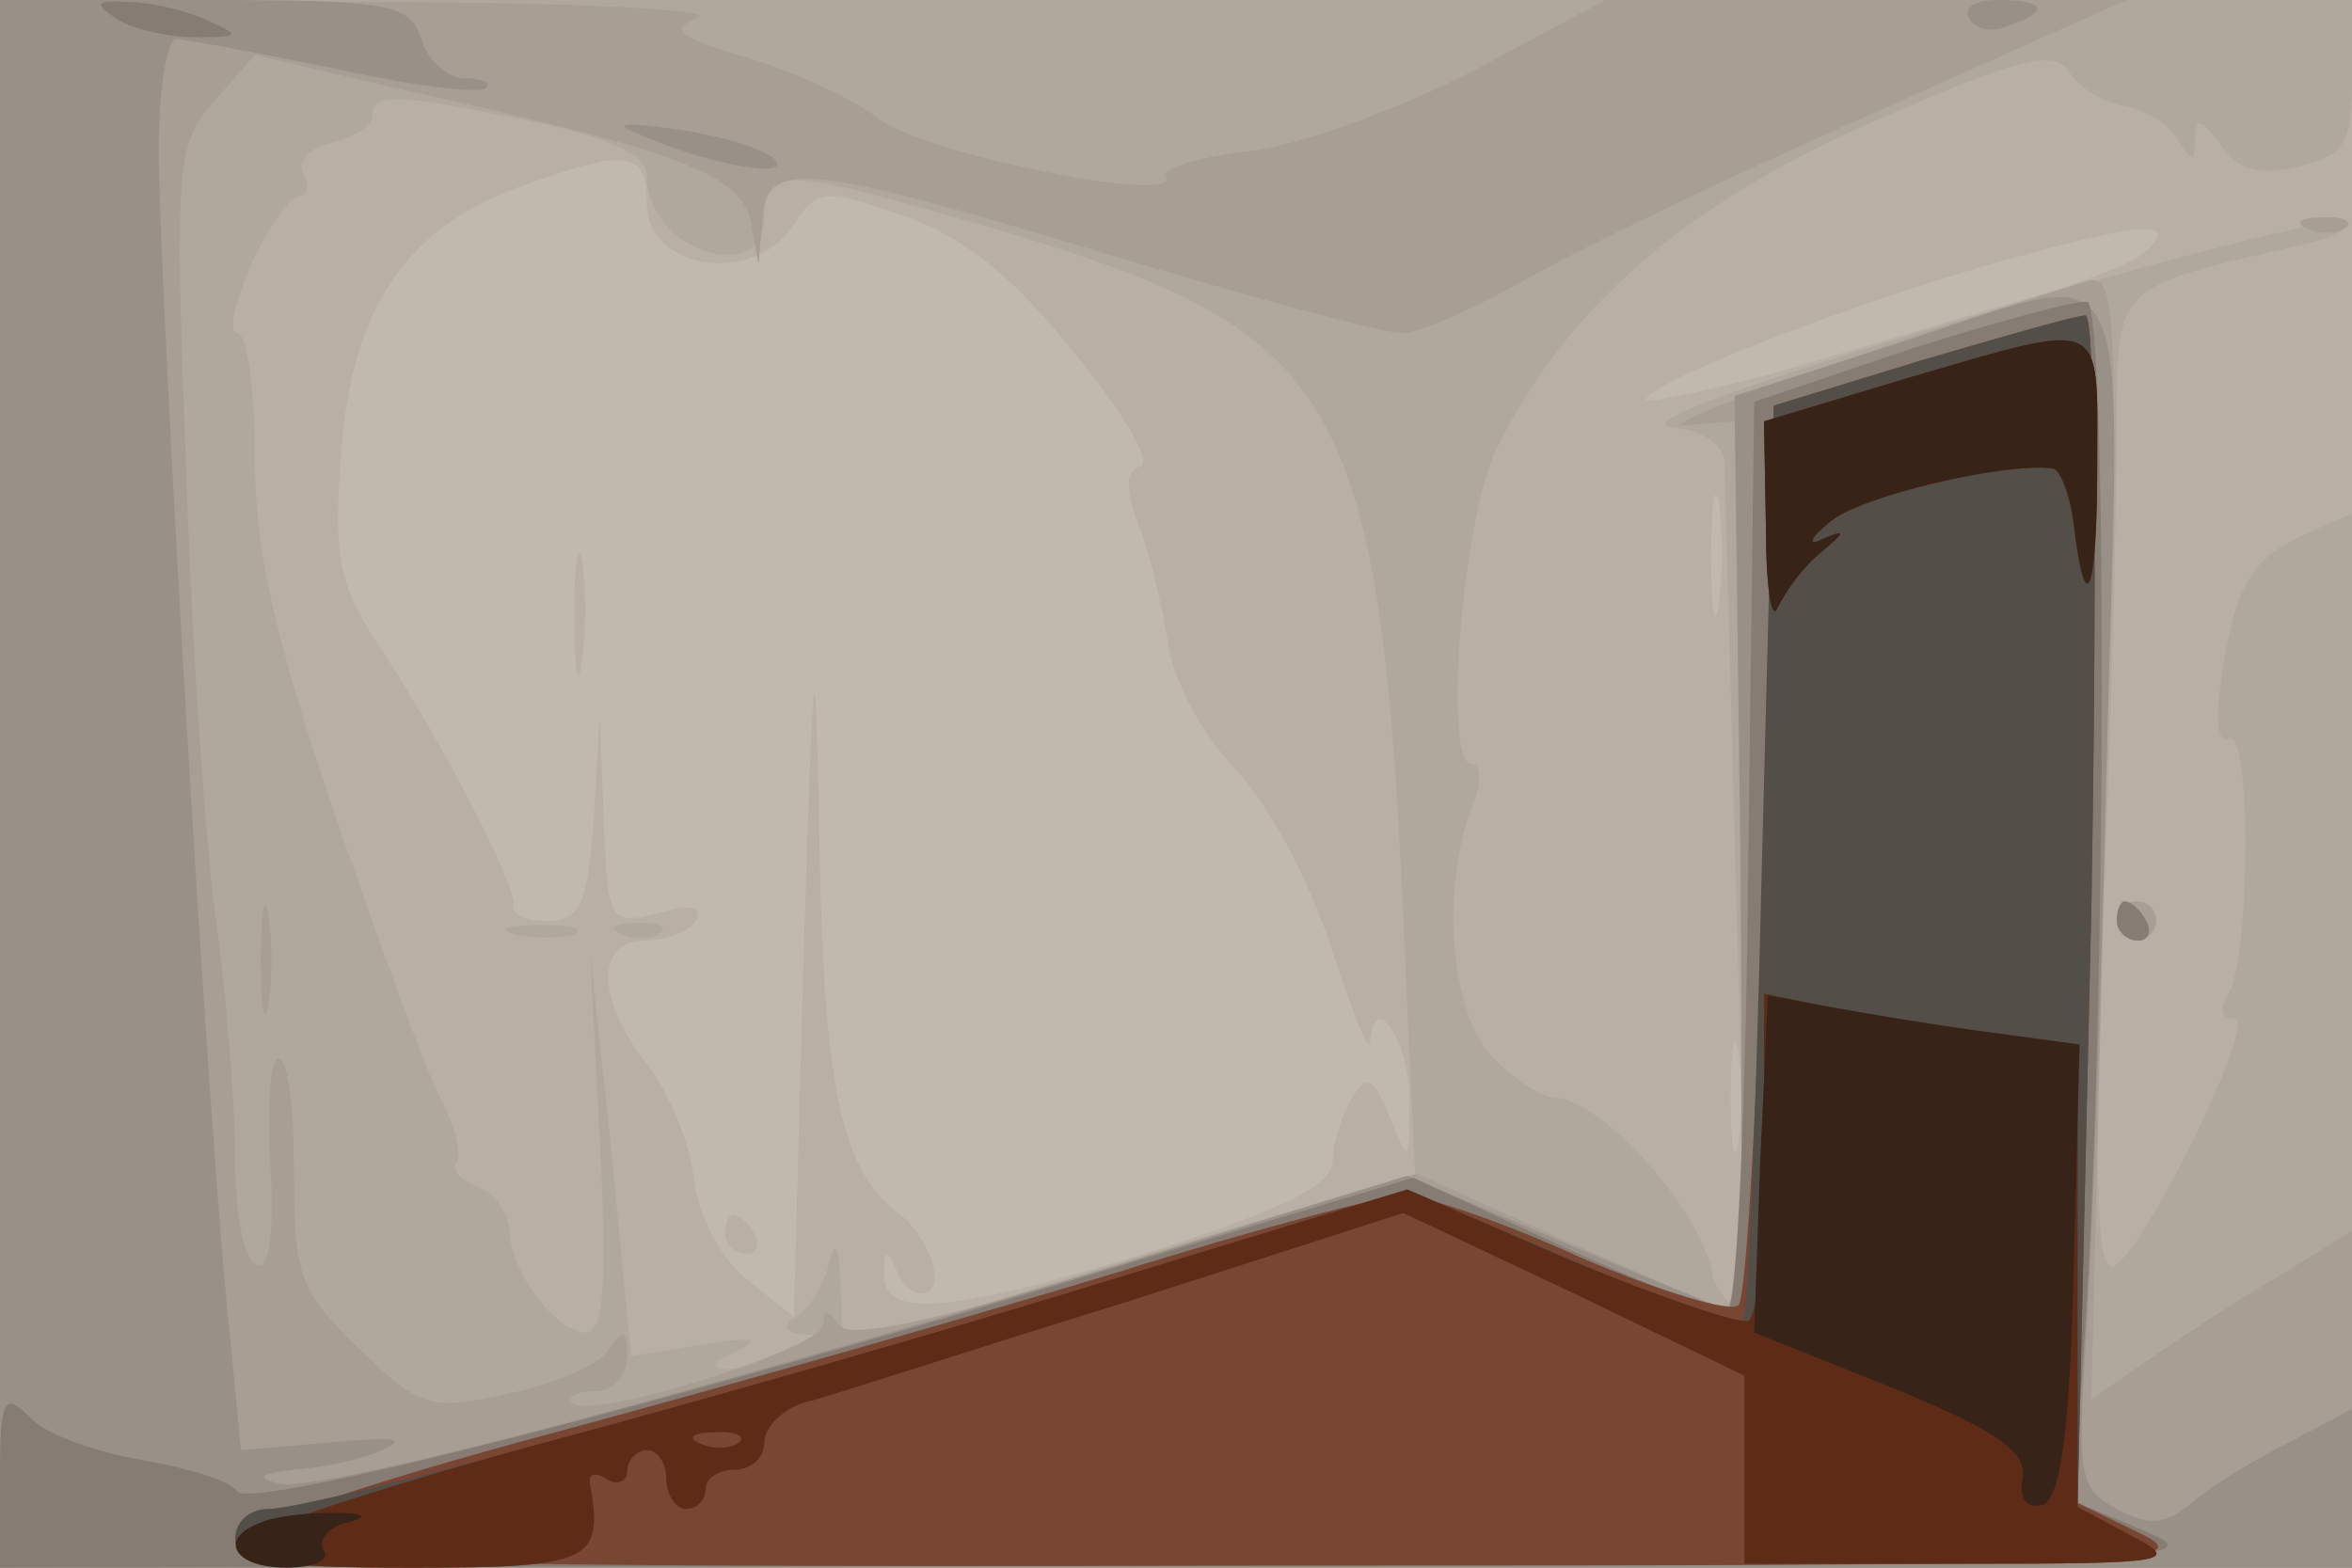 <svg xmlns="http://www.w3.org/2000/svg" xmlns:xlink="http://www.w3.org/1999/xlink" width="120" height="80"><g><svg xmlns="http://www.w3.org/2000/svg" xmlns:xlink="http://www.w3.org/1999/xlink" width="120" height="80"/><svg xmlns="http://www.w3.org/2000/svg" width="120" height="80" version="1.0" viewBox="0 0 120 80"><g fill="#c1b8ae" transform="matrix(.1 0 0 -.1 0 80)"><path d="M0 400V0h1200v800H0V400z"/></g></svg><svg xmlns="http://www.w3.org/2000/svg" width="120" height="80" version="1.0" viewBox="0 0 120 80"><g fill="#b9afa4" transform="matrix(.1 0 0 -.1 0 80)"><path d="M0 400V0h1200v800H0V400zm330 296c0-33 53-42 74-12 13 20 16 20 57 6 31-11 56-31 87-70 25-30 40-56 34-58-8-2-8-11-1-30 6-15 12-42 15-60 2-18 17-46 33-63 17-17 39-58 50-92s20-56 20-49c2 29 21-1 20-31 0-31 0-31-10-7-8 20-12 22-19 10-5-8-10-23-10-32 0-13-24-25-100-49-99-30-131-32-129-7 0 10 2 10 6 1 2-7 8-13 13-13 14 0 5 29-13 42-28 22-37 65-39 191-2 109-3 102-8-62l-5-183-24 19c-14 12-25 33-27 52-2 18-13 44-24 58-26 33-26 63-1 63 11 0 23 5 26 10 4 7-2 9-19 4-25-6-26-5-28 47l-2 54-3-52c-3-45-7-53-24-53-10 0-18 3-17 8 2 9-36 83-69 133-20 30-23 45-19 97 5 74 33 116 92 137 55 20 64 18 64-9zm764-25c-5-5-36-17-69-26-33-10-88-26-122-36-35-9-63-15-63-13 0 8 93 45 175 69 78 22 99 24 79 6zM877 493c-2-16-4-5-4 22 0 28 2 40 4 28 2-13 2-35 0-50zm10-275c-2-13-4-3-4 22s2 35 4 23c2-13 2-33 0-45zM293 485c0-27 2-38 4-22 2 15 2 37 0 50-2 12-4 0-4-28zm77-315c0-5 5-10 11-10 5 0 7 5 4 10-3 6-8 10-11 10-2 0-4-4-4-10z"/></g></svg><svg xmlns="http://www.w3.org/2000/svg" width="120" height="80" version="1.0" viewBox="0 0 120 80"><g fill="#b1a89d" transform="matrix(.1 0 0 -.1 0 80)"><path d="M0 400V0h1200v538l-25-11c-27-13-35-26-42-76-3-19-1-31 4-28 12 7 11-113 0-130-5-8-4-13 3-13 12 0-44-115-61-126-9-5-11 36-6 176 4 101 7 214 7 251 0 74-2 72 94 94 15 3 26 9 22 12-3 3-88-18-188-48-118-35-173-55-155-57 17-2 27-9 27-20 0-9 3-111 6-227 4-122 3-207-2-202s-9 12-10 15c-4 32-56 91-81 92-7 0-21 10-32 21-21 23-26 85-10 127 5 12 5 22 0 22-15 0-5 123 12 160 36 73 97 126 193 168 75 33 92 37 100 25 5-8 17-15 27-17 10-1 23-9 28-17 7-12 9-12 9 0 0 11 3 11 13-3 9-13 20-16 40-11 24 6 27 12 27 46v39H0V400zm272 338c41-9 58-17 58-28 0-21 20-40 42-40 11 0 18 7 18 20 0 26 9 25 125-9 172-52 190-85 202-373l5-107-104-31c-56-17-122-37-145-45l-43-14-1 32c-1 22-3 25-6 12-3-11-10-23-17-27-7-5-6-8 4-9 10 0 8-3-5-9-27-12-56-11-30 0 14 7 10 8-16 4l-37-6-10 104-11 103 5-97c4-72 2-98-7-98-15 0-38 30-39 51 0 9-7 20-16 23-9 4-14 9-11 13 3 3-1 19-9 34-8 16-32 82-54 146-30 88-40 133-40 180 0 35-4 63-9 63s-1 16 7 35c9 19 20 35 25 35 4 0 5 5 2 11-4 6 2 13 14 16s21 9 21 14c0 12 13 11 82-3zm-9-415c9-2 23-2 30 0 6 3-1 5-18 5-16 0-22-2-12-5zm55 0c7-3 16-2 19 1 4 3-2 6-13 5-11 0-14-3-6-6zm762 7c0-5 5-10 10-10 6 0 10 5 10 10 0 6-4 10-10 10-5 0-10-4-10-10z"/></g></svg><svg xmlns="http://www.w3.org/2000/svg" width="120" height="80" version="1.0" viewBox="0 0 120 80"><g fill="#a89e94" transform="matrix(.1 0 0 -.1 0 80)"><path d="M0 400V0h1200v172l-37-23c-21-12-51-32-67-43l-29-20 7 288c7 276 7 288-11 282-125-39-223-75-203-73l25 2 3-229c2-181 0-227-10-223-7 2-45 19-84 36l-71 32-144-44c-100-31-146-41-151-33-6 8-8 8-8 0 0-12-118-49-128-40-3 3 2 6 11 6 10 0 17 8 17 18 0 13-2 14-9 4-4-8-27-18-51-23-41-9-45-8-77 23-30 29-33 37-33 90 0 32-3 58-8 58-4 0-6-25-4-56 2-37-1-53-8-49-6 4-10 27-10 53s-4 79-9 117c-6 39-13 144-16 235-6 156-5 166 14 188l21 24 72-17c145-32 176-44 181-68l4-22 2 23c2 31 22 29 177-18 73-22 140-40 149-40s36 12 61 26c24 14 104 53 177 85l132 59H819l-67-36c-37-19-88-38-114-41s-46-9-43-13c9-15-122 11-146 29-14 11-45 25-69 32-34 10-39 14-24 20 11 4-65 8-168 8L0 800V400zm1178 283c7-3 16-2 19 1 4 3-2 6-13 5-11 0-14-3-6-6zM133 310c0-25 2-35 4-22 2 12 2 32 0 45-2 12-4 2-4-23zm947 20c0-5 5-10 10-10 6 0 10 5 10 10 0 6-4 10-10 10-5 0-10-4-10-10z"/></g></svg><svg xmlns="http://www.w3.org/2000/svg" width="120" height="80" version="1.0" viewBox="0 0 120 80"><g fill="#999187" transform="matrix(.1 0 0 -.1 0 80)"><path d="M0 400V0h1200v81l-32-17c-18-9-41-23-50-31-13-11-21-12-38-3-19 10-20 17-16 83 3 40 8 177 11 305 7 268 18 247-109 206l-81-26 3-234c1-129 1-234-2-234-2 0-41 16-86 35l-82 35-146-45C337 84 161 38 142 43c-12 3-9 5 8 7 14 1 34 5 45 10 14 6 5 7-26 4l-46-4-6 62c-11 101-36 538-36 601 0 31 4 57 9 57s41-7 81-15c40-9 74-13 77-10s-2 5-11 5c-8 0-19 9-22 20-6 18-15 20-111 20H0V400zm1005 390c3-5 12-7 20-3 21 7 19 13-6 13-11 0-18-4-14-10zm-680-58c35-16 81-24 70-13-5 5-28 12-50 15-27 4-33 3-20-2zm755-402c0-5 5-10 11-10 5 0 7 5 4 10-3 6-8 10-11 10-2 0-4-4-4-10z"/></g></svg><svg xmlns="http://www.w3.org/2000/svg" width="120" height="80" version="1.0" viewBox="0 0 120 80"><g fill="#877c73" transform="matrix(.1 0 0 -.1 0 80)"><path d="M60 790c8-5 26-9 40-9 23 0 23 1 5 9-11 5-29 9-40 9-17 1-17-1-5-9zm915-168-80-27-3-232c-1-128-6-233-11-233s-42 15-84 34l-76 35-143-43C342 84 127 29 121 39c-3 5-25 12-49 16-23 4-49 13-57 22C2 90 0 86 0 46V0l568 1c527 1 564 2 528 17l-38 16 6 90c11 173 11 519 1 522-5 1-46-10-90-24zm105-292c0-5 5-10 11-10 5 0 7 5 4 10-3 6-8 10-11 10-2 0-4-4-4-10z"/></g></svg><svg xmlns="http://www.w3.org/2000/svg" width="120" height="80" version="1.0" viewBox="0 0 120 80"><g fill="#784632" transform="matrix(.1 0 0 -.1 0 80)"><path d="m980 616-75-23-5-226c-3-125-9-229-13-233s-40 7-80 24c-39 18-80 32-91 32-10 0-75-17-145-39-69-21-199-58-288-82-101-27-163-49-163-56C120 3 225 0 623 1c468 0 500 1 470 16l-33 16 7 304c3 175 2 303-3 302-5 0-43-11-84-23z"/></g></svg><svg xmlns="http://www.w3.org/2000/svg" width="120" height="80" version="1.0" viewBox="0 0 120 80"><g fill="#544e48" transform="matrix(.1 0 0 -.1 0 80)"><path d="m980 616-75-23-6-231c-3-128-7-234-10-236-2-3-42 12-87 31l-84 36-151-46C386 91 160 30 137 30c-10 0-17-7-17-15 0-12 17-15 90-15 92 0 98 3 91 43-1 5 3 6 9 2 5-3 10-1 10 4 0 6 5 11 10 11 6 0 10-7 10-15s5-15 10-15c6 0 10 5 10 10 0 6 7 10 15 10s15 6 15 14 10 18 23 21c12 3 85 27 163 51l140 45 87-41 87-42V2h113c103 0 110 1 85 14l-28 14 7 305c3 176 2 305-3 304-5 0-43-11-84-23zM377 64c-3-3-12-4-19-1-8 3-5 6 6 6 11 1 17-2 13-5z"/></g></svg><svg xmlns="http://www.w3.org/2000/svg" width="120" height="80" version="1.0" viewBox="0 0 120 80"><g fill="#5e2b16" transform="matrix(.1 0 0 -.1 0 80)"><path d="m973 607-73-22 1-55c0-30 3-48 6-40 4 8 13 21 22 28 13 11 13 12 1 7-8-4-7 0 4 9 16 13 88 30 113 27 4 0 9-13 11-28 6-51 12-37 12 30 0 76 6 74-97 44zm-73-395c0-45-3-83-8-86-4-2-45 12-91 31l-83 36-151-46c-84-26-217-64-296-85-80-22-147-44-149-50-3-9 23-12 87-12 93 0 99 3 92 43-1 5 3 6 9 2 5-3 10-1 10 4 0 6 5 11 10 11 6 0 10-7 10-15s5-15 10-15c6 0 10 5 10 10 0 6 7 10 15 10s15 6 15 14 10 18 23 21c12 3 85 27 163 51l140 45 87-41 87-42V2h113c104 0 110 1 85 14l-28 15v236l-51 7c-29 4-65 10-80 13l-29 6v-81zM377 64c-3-3-12-4-19-1-8 3-5 6 6 6 11 1 17-2 13-5z"/></g></svg><svg xmlns="http://www.w3.org/2000/svg" width="120" height="80" version="1.0" viewBox="0 0 120 80"><g fill="#382319" transform="matrix(.1 0 0 -.1 0 80)"><path d="m973 607-73-22 1-55c0-30 3-48 6-40 4 8 13 21 22 28 13 11 13 12 1 7-8-4-7 0 4 9 16 13 88 30 113 27 4 0 9-13 11-28 6-51 12-37 12 30 0 76 6 74-97 44zm-75-401-3-86 70-28c54-22 69-33 67-46-2-11 2-16 10-14 9 3 14 35 16 120l3 115-52 7c-29 4-64 10-80 13l-27 5-4-86zM133 23c-22-8-14-23 13-23 14 0 23 4 19 9-3 5 3 12 12 14 12 3 9 5-7 5-14 0-31-2-37-5z"/></g></svg></g></svg>